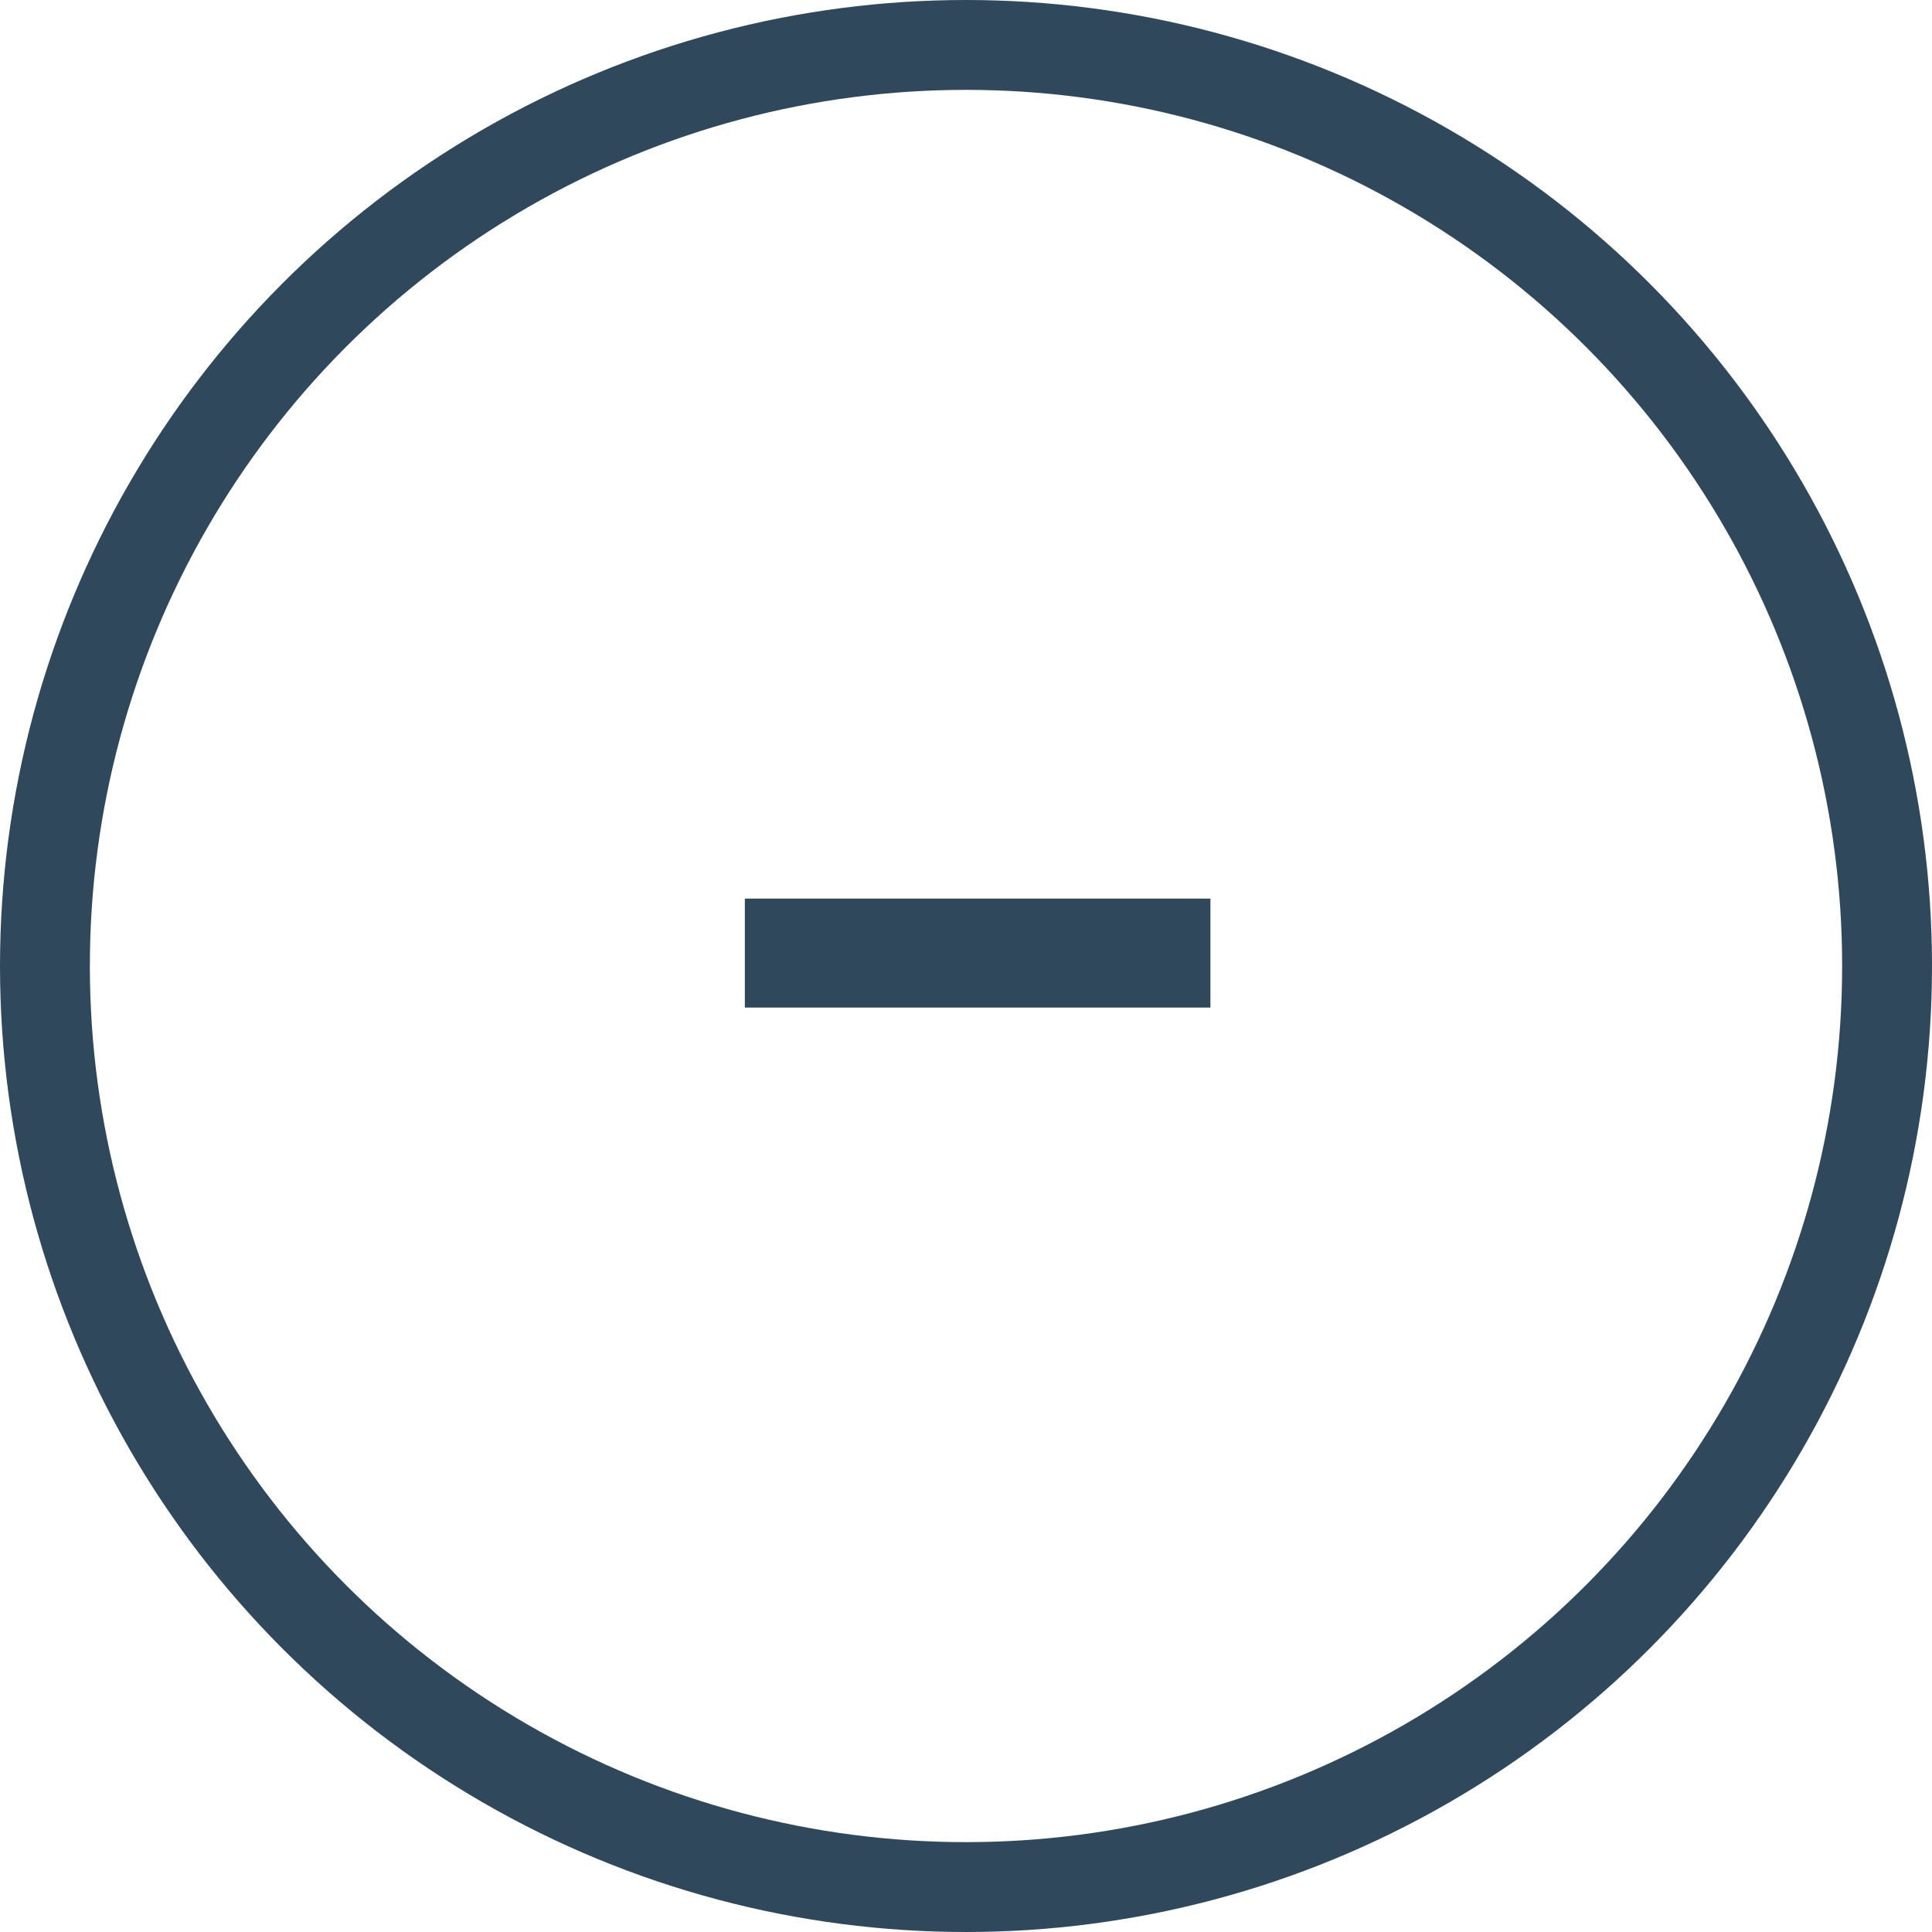 <svg width="43" height="43" viewBox="0 0 43 43" fill="none" xmlns="http://www.w3.org/2000/svg">
<circle cx="21.5" cy="21.5" r="20.5" stroke="#2F485B" stroke-width="2"/>
<path d="M16.578 20V22.425H20.425H26.94V20H23.051H16.578Z" fill="#2F485B"/>
</svg>
